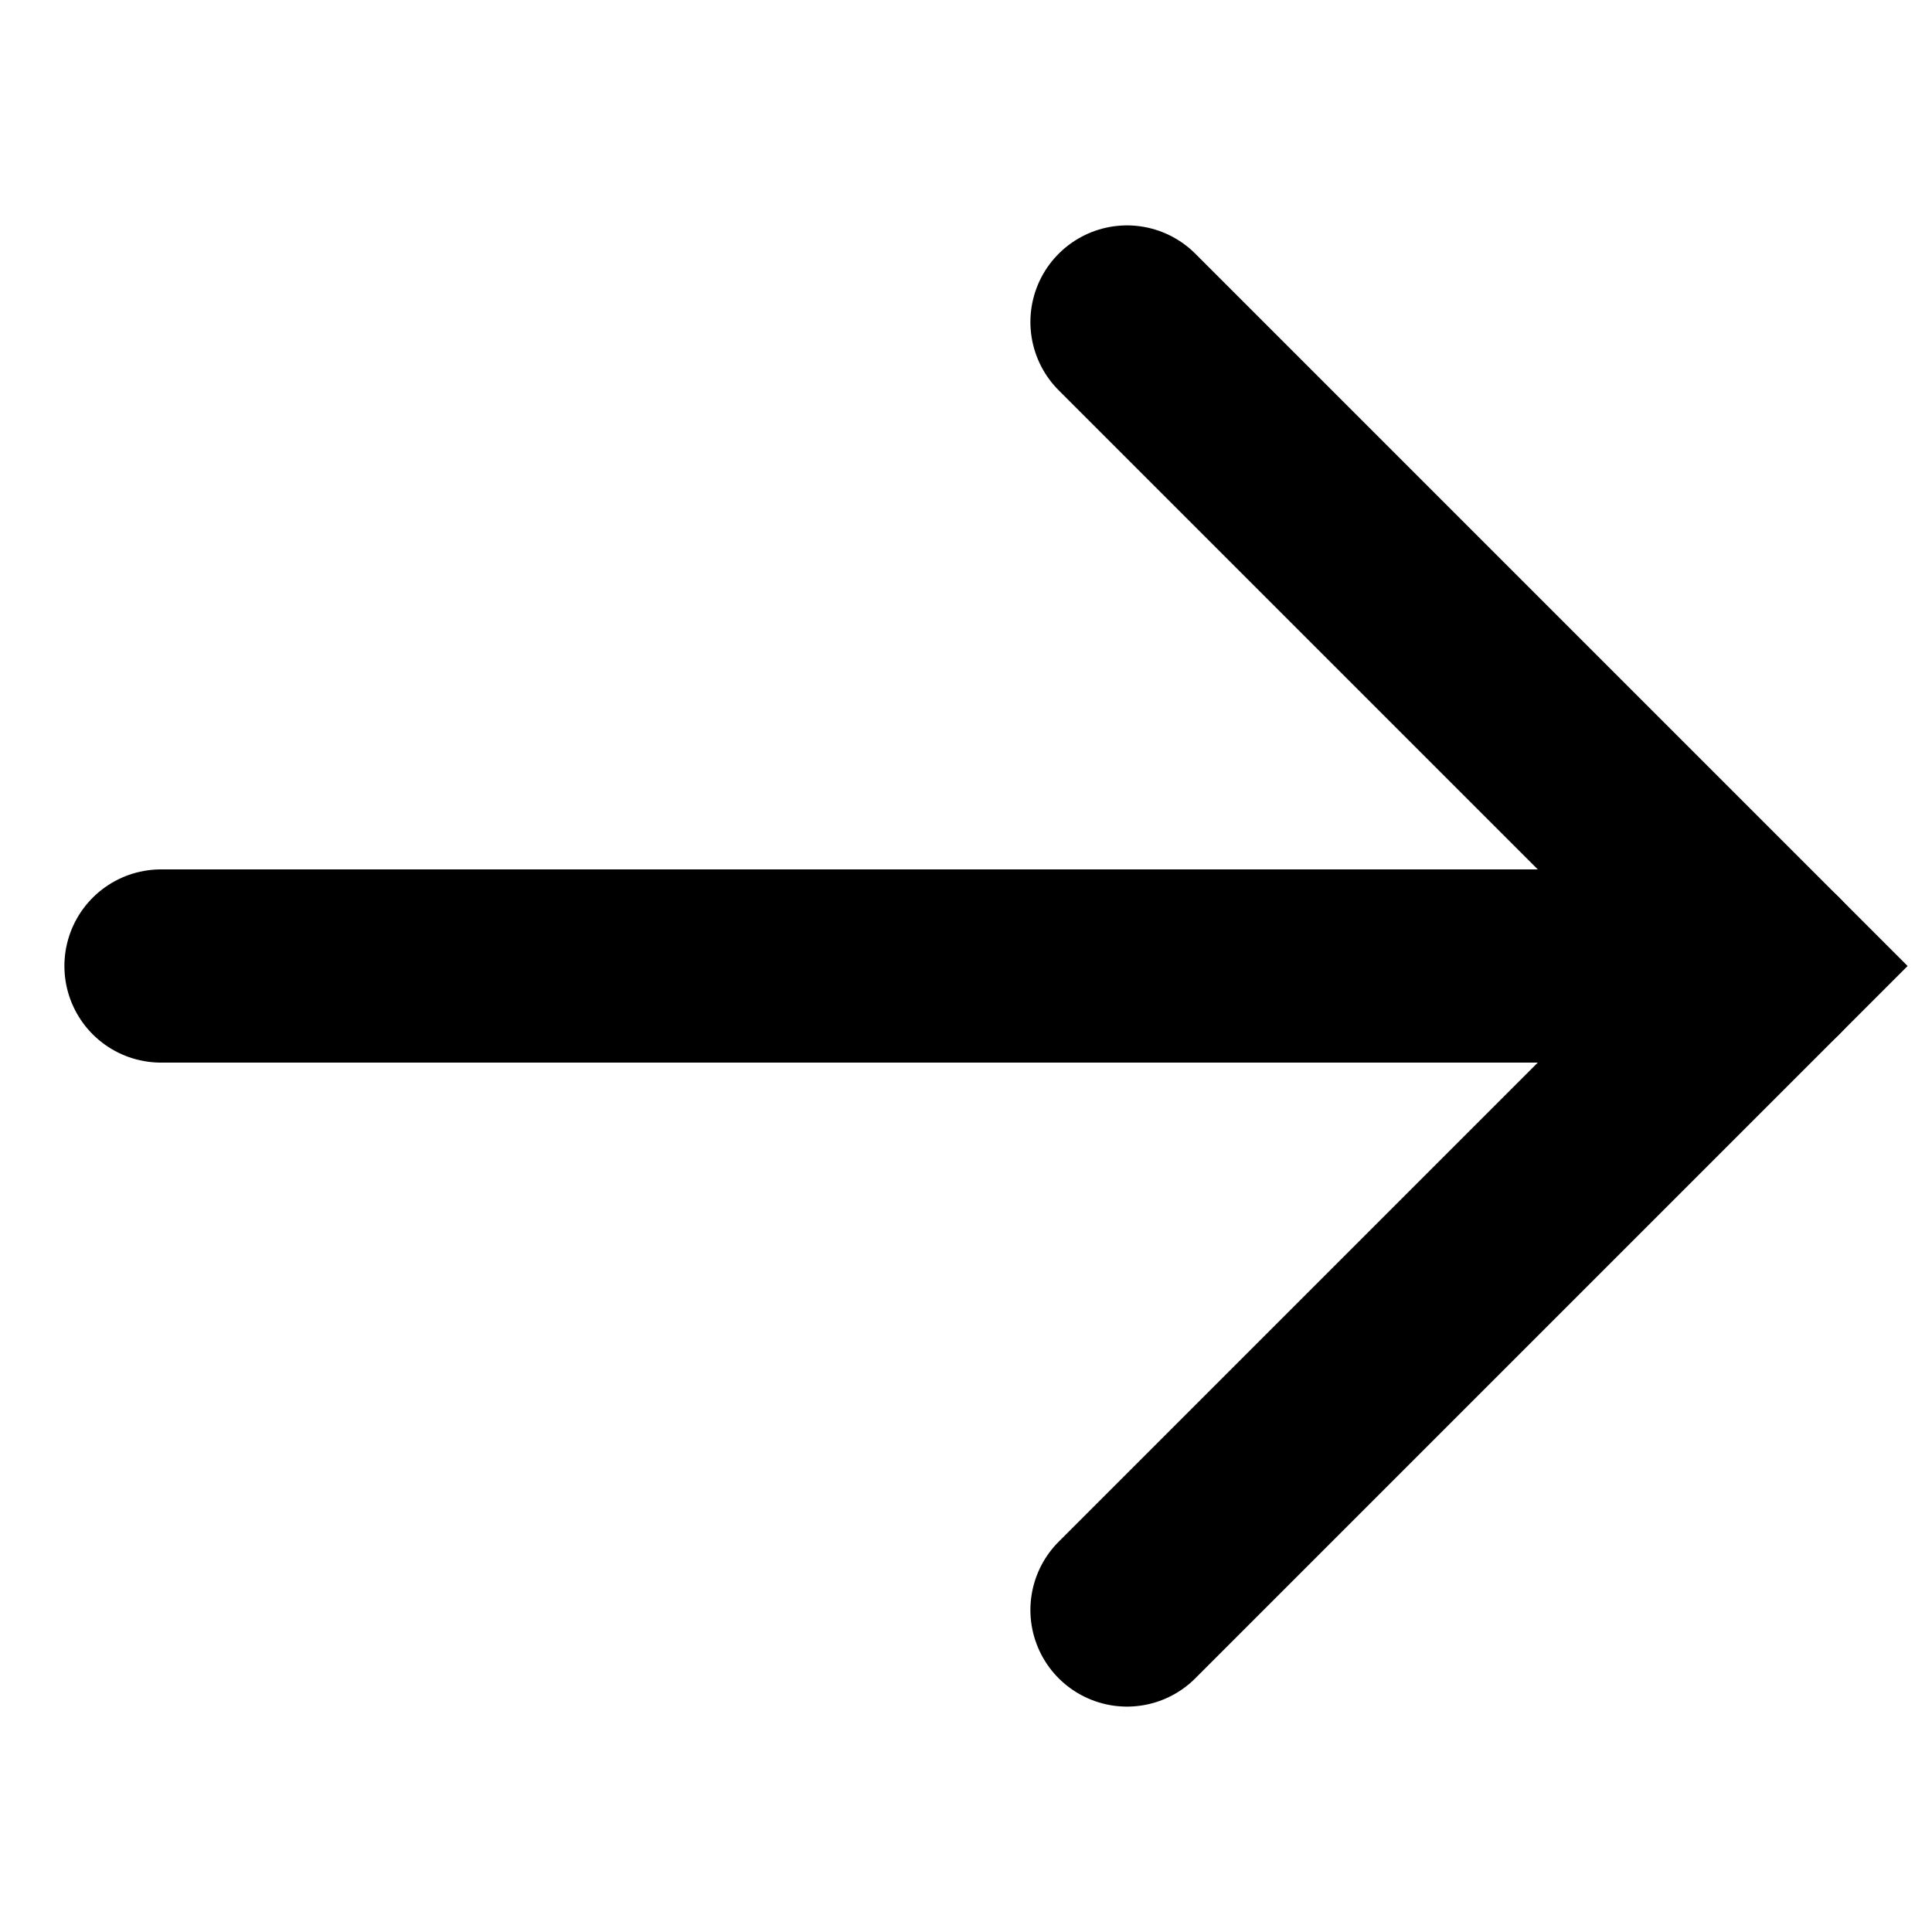 <svg width="12" height="12" viewBox="0 0 12 12" fill="none" xmlns="http://www.w3.org/2000/svg">
  <path d="M7 2L11 6L7 10" stroke="black" stroke-width="1.2" stroke-linecap="round"/>
  <path d="M1 6H11" stroke="black" stroke-width="1.2" stroke-linecap="round"/>
</svg>  